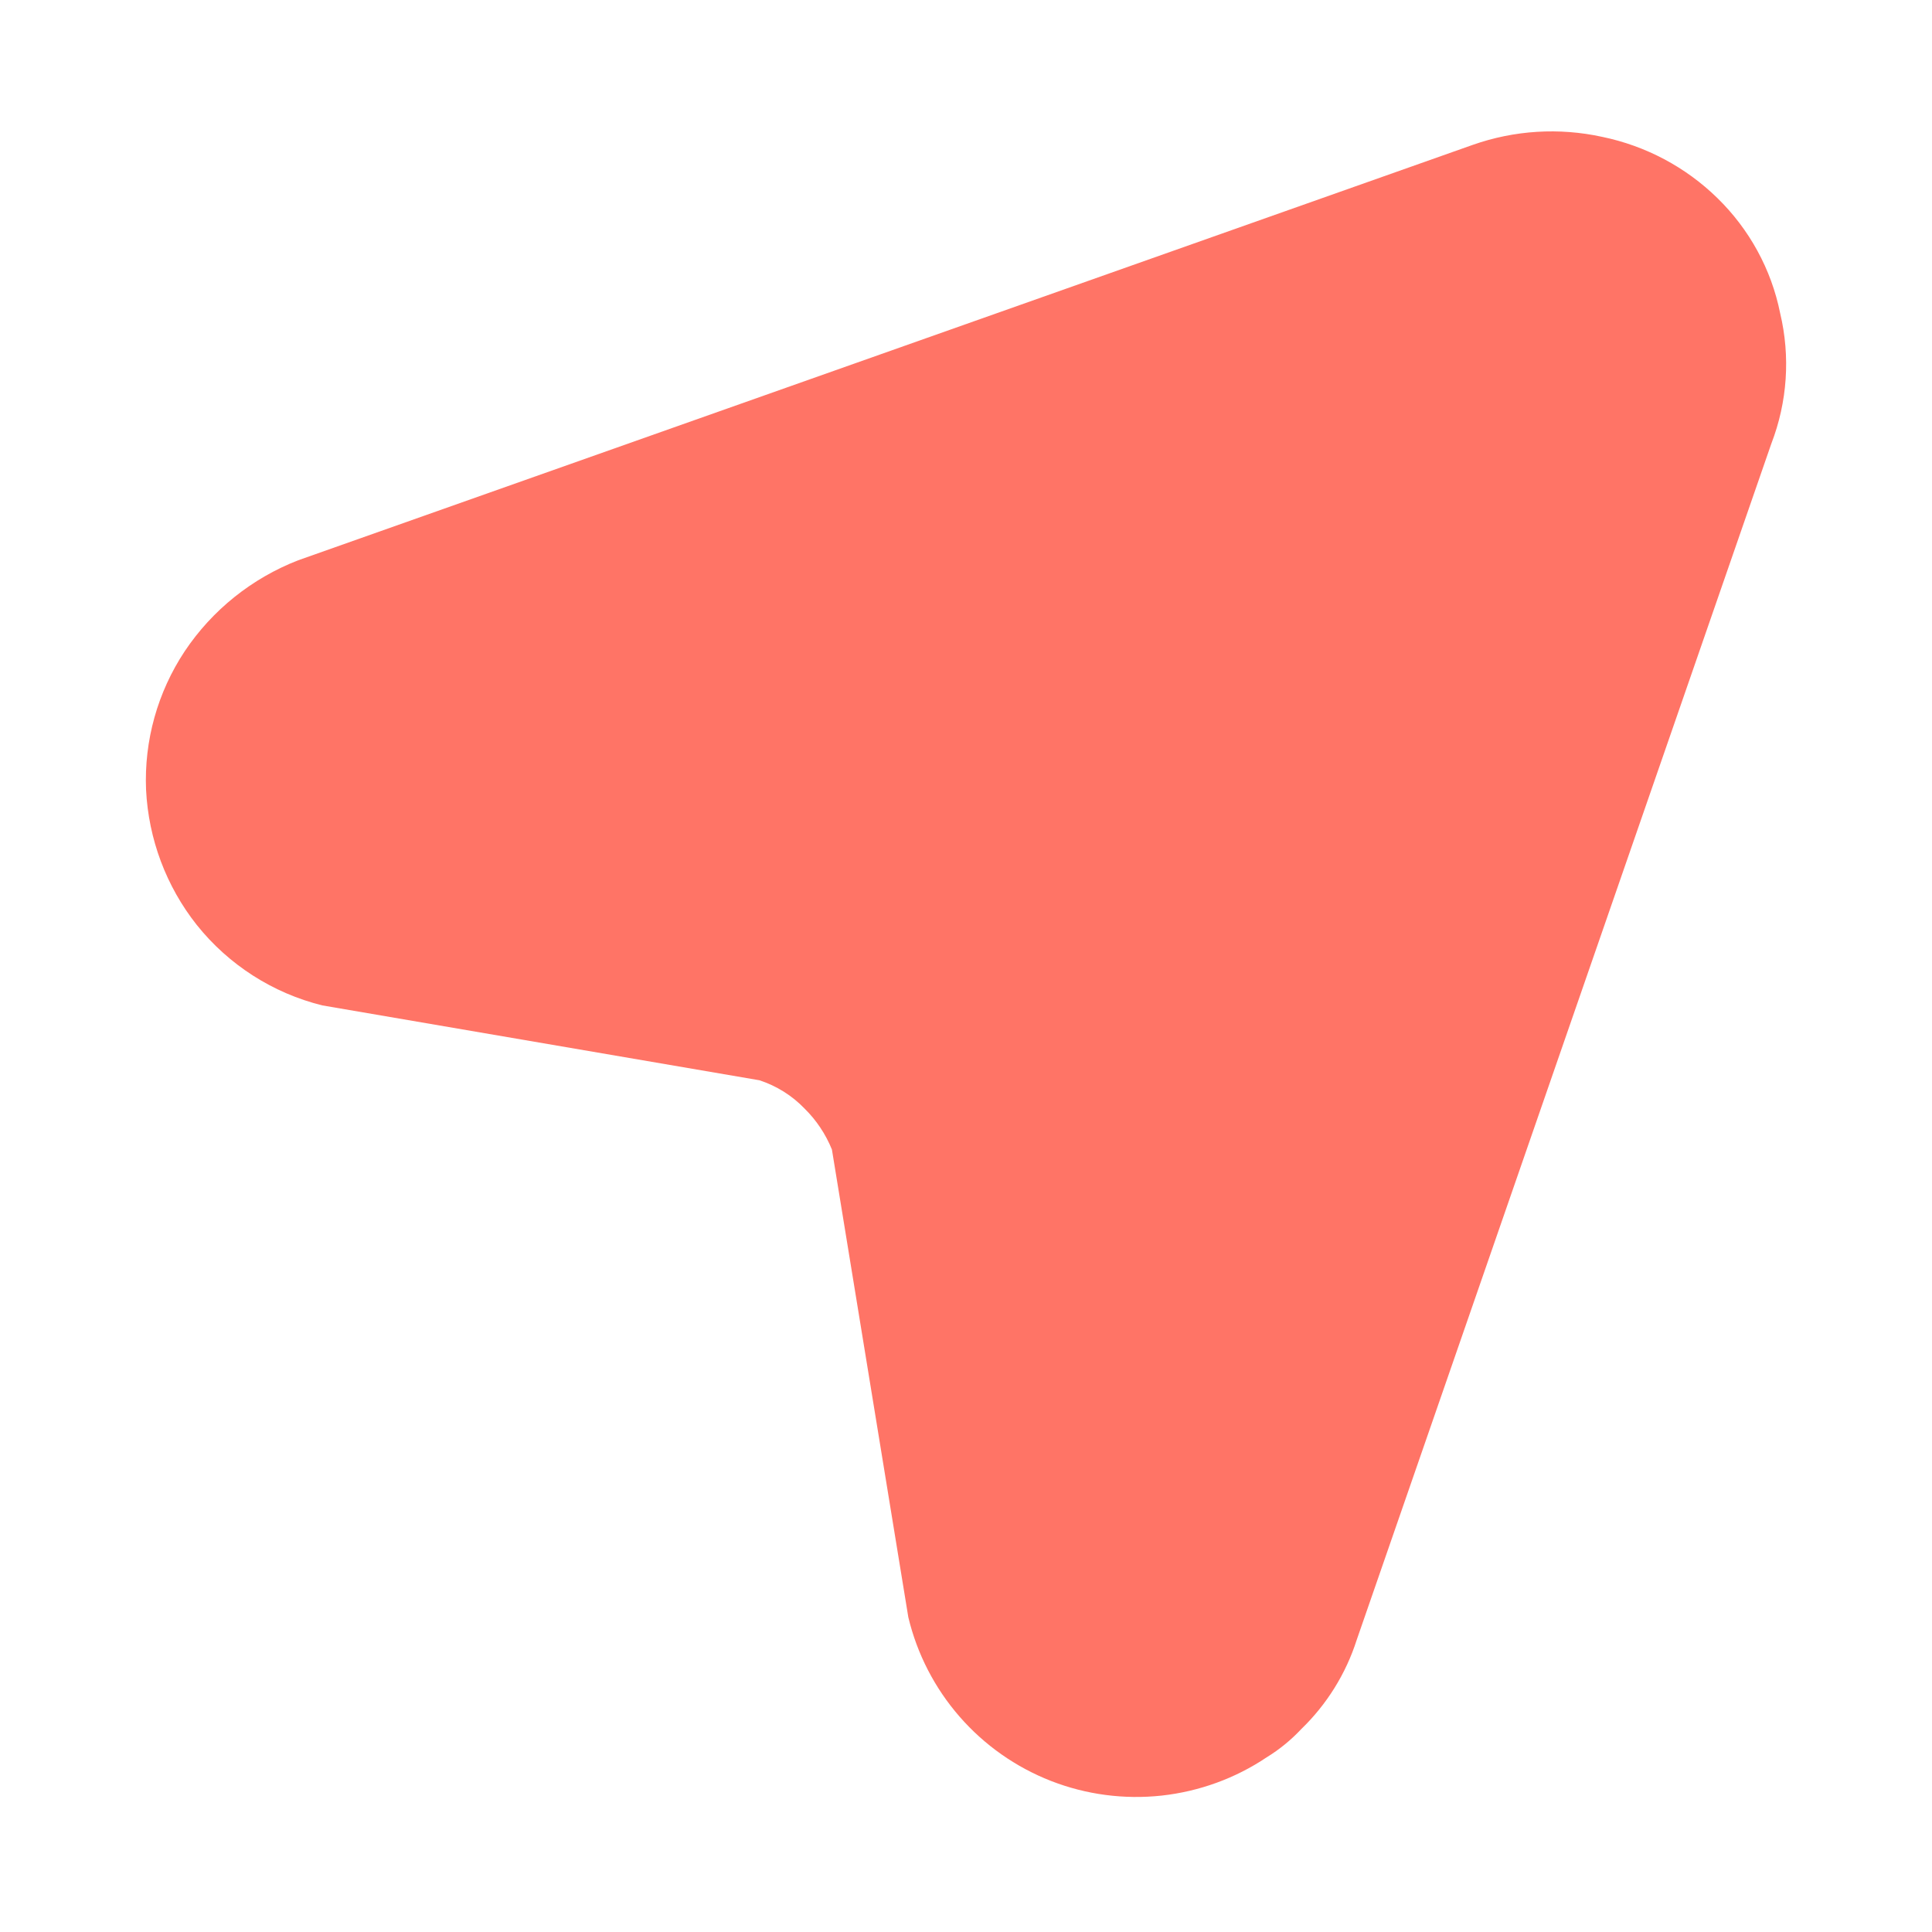 <?xml version="1.0" encoding="UTF-8"?>
<svg xmlns="http://www.w3.org/2000/svg" width="20" height="20" viewBox="0 0 20 20" fill="none">
  <path d="M17.778 2.05C18.109 2.373 18.337 2.788 18.428 3.242C18.535 3.691 18.503 4.161 18.337 4.592L14.045 16.975C13.933 17.326 13.735 17.644 13.47 17.9C13.364 18.013 13.244 18.111 13.112 18.192C12.787 18.41 12.414 18.545 12.025 18.588C11.636 18.63 11.243 18.578 10.879 18.436C10.514 18.293 10.19 18.065 9.933 17.77C9.676 17.475 9.494 17.122 9.403 16.742L8.612 11.9C8.547 11.74 8.451 11.596 8.328 11.475C8.199 11.341 8.039 11.241 7.862 11.183L3.337 10.408C2.824 10.281 2.367 9.988 2.037 9.575C1.72 9.175 1.537 8.685 1.512 8.175C1.491 7.667 1.631 7.166 1.912 6.742C2.197 6.315 2.608 5.986 3.087 5.8L15.245 1.5C15.676 1.348 16.14 1.319 16.587 1.417C17.036 1.51 17.45 1.729 17.778 2.05Z" fill="#FF7466"></path>
</svg>
